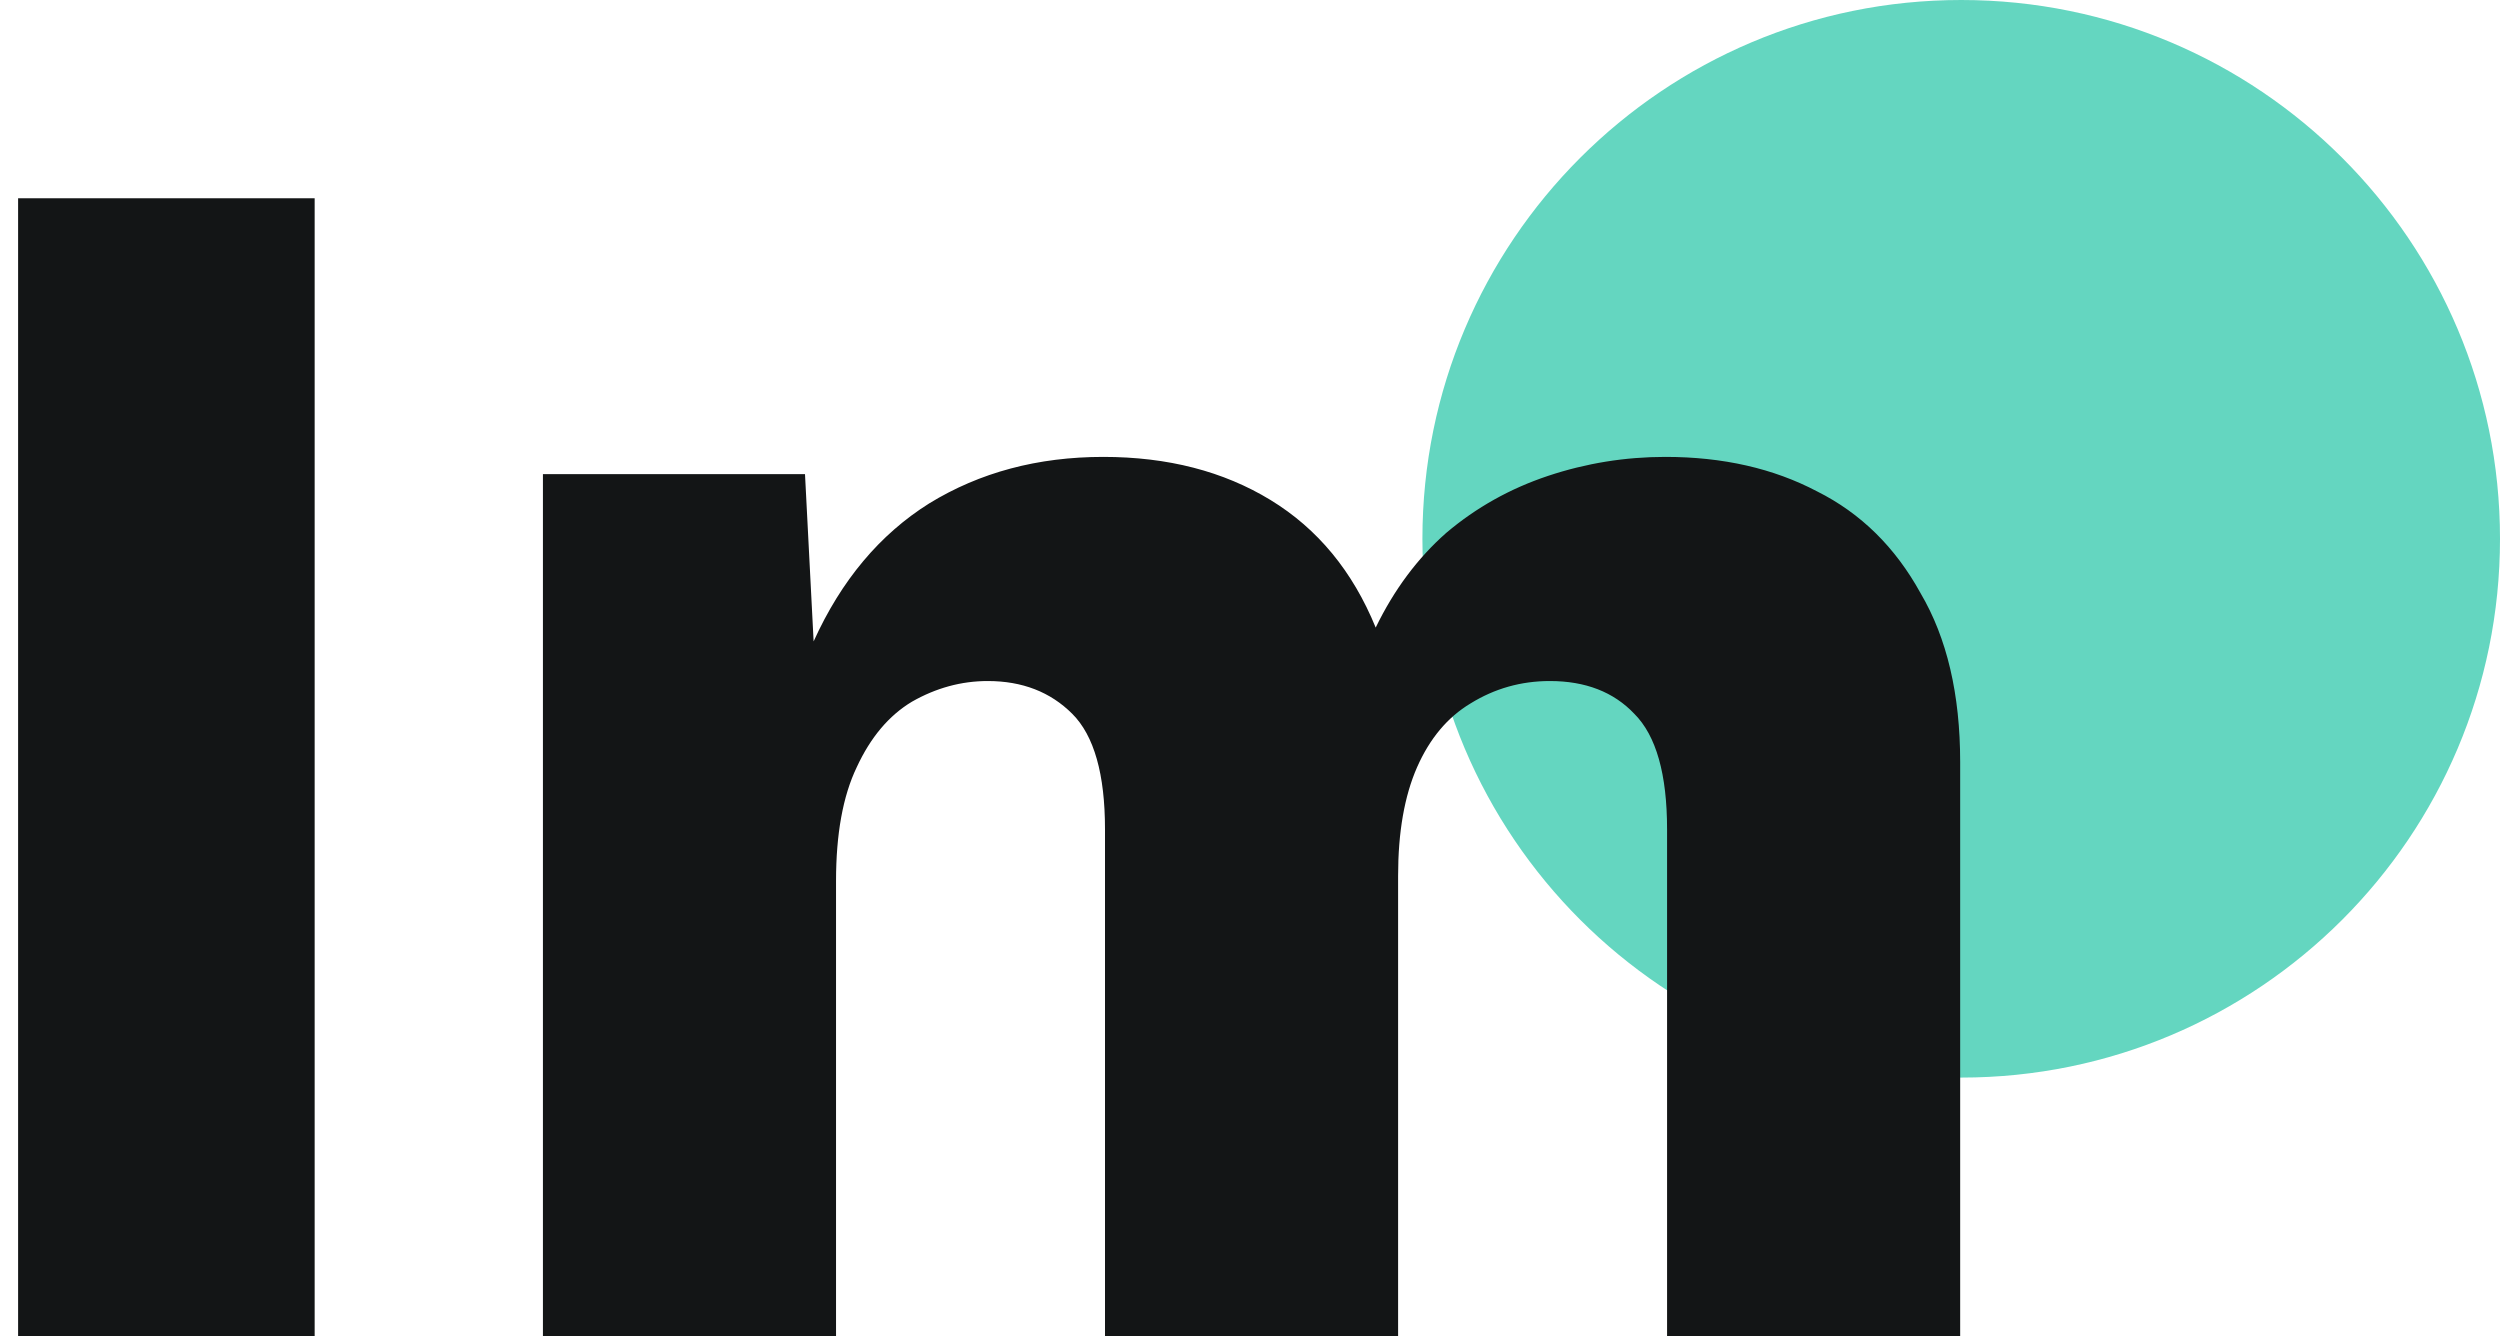 <svg width="116" height="62" viewBox="0 0 116 62" fill="none" xmlns="http://www.w3.org/2000/svg">
<path d="M91 50C104.807 50 116 38.807 116 25C116 11.193 104.807 0 91 0C77.193 0 66 11.193 66 25C66 38.807 77.193 50 91 50Z" fill="#64D6C0"/>
<path d="M14.6 9.2V62H0.84V9.2H14.6ZM25.192 62V22H37.352L37.752 29.76C39.032 26.933 40.819 24.8 43.112 23.36C45.459 21.92 48.152 21.2 51.192 21.2C54.179 21.2 56.766 21.867 58.952 23.2C61.139 24.534 62.766 26.507 63.832 29.12C64.686 27.36 65.779 25.893 67.112 24.72C68.499 23.547 70.072 22.667 71.832 22.08C73.592 21.494 75.406 21.2 77.272 21.2C79.939 21.2 82.286 21.733 84.312 22.8C86.339 23.814 87.939 25.387 89.112 27.52C90.339 29.6 90.952 32.214 90.952 35.36V62H77.352V38.48C77.352 35.92 76.846 34.133 75.832 33.12C74.872 32.107 73.566 31.6 71.912 31.6C70.579 31.6 69.352 31.947 68.232 32.64C67.166 33.28 66.339 34.267 65.752 35.6C65.166 36.934 64.872 38.614 64.872 40.64V62H51.272V38.48C51.272 35.92 50.766 34.133 49.752 33.12C48.739 32.107 47.432 31.6 45.832 31.6C44.606 31.6 43.432 31.92 42.312 32.56C41.246 33.2 40.392 34.214 39.752 35.6C39.112 36.934 38.792 38.694 38.792 40.88V62H25.192Z" fill="#131516"/>
</svg>
